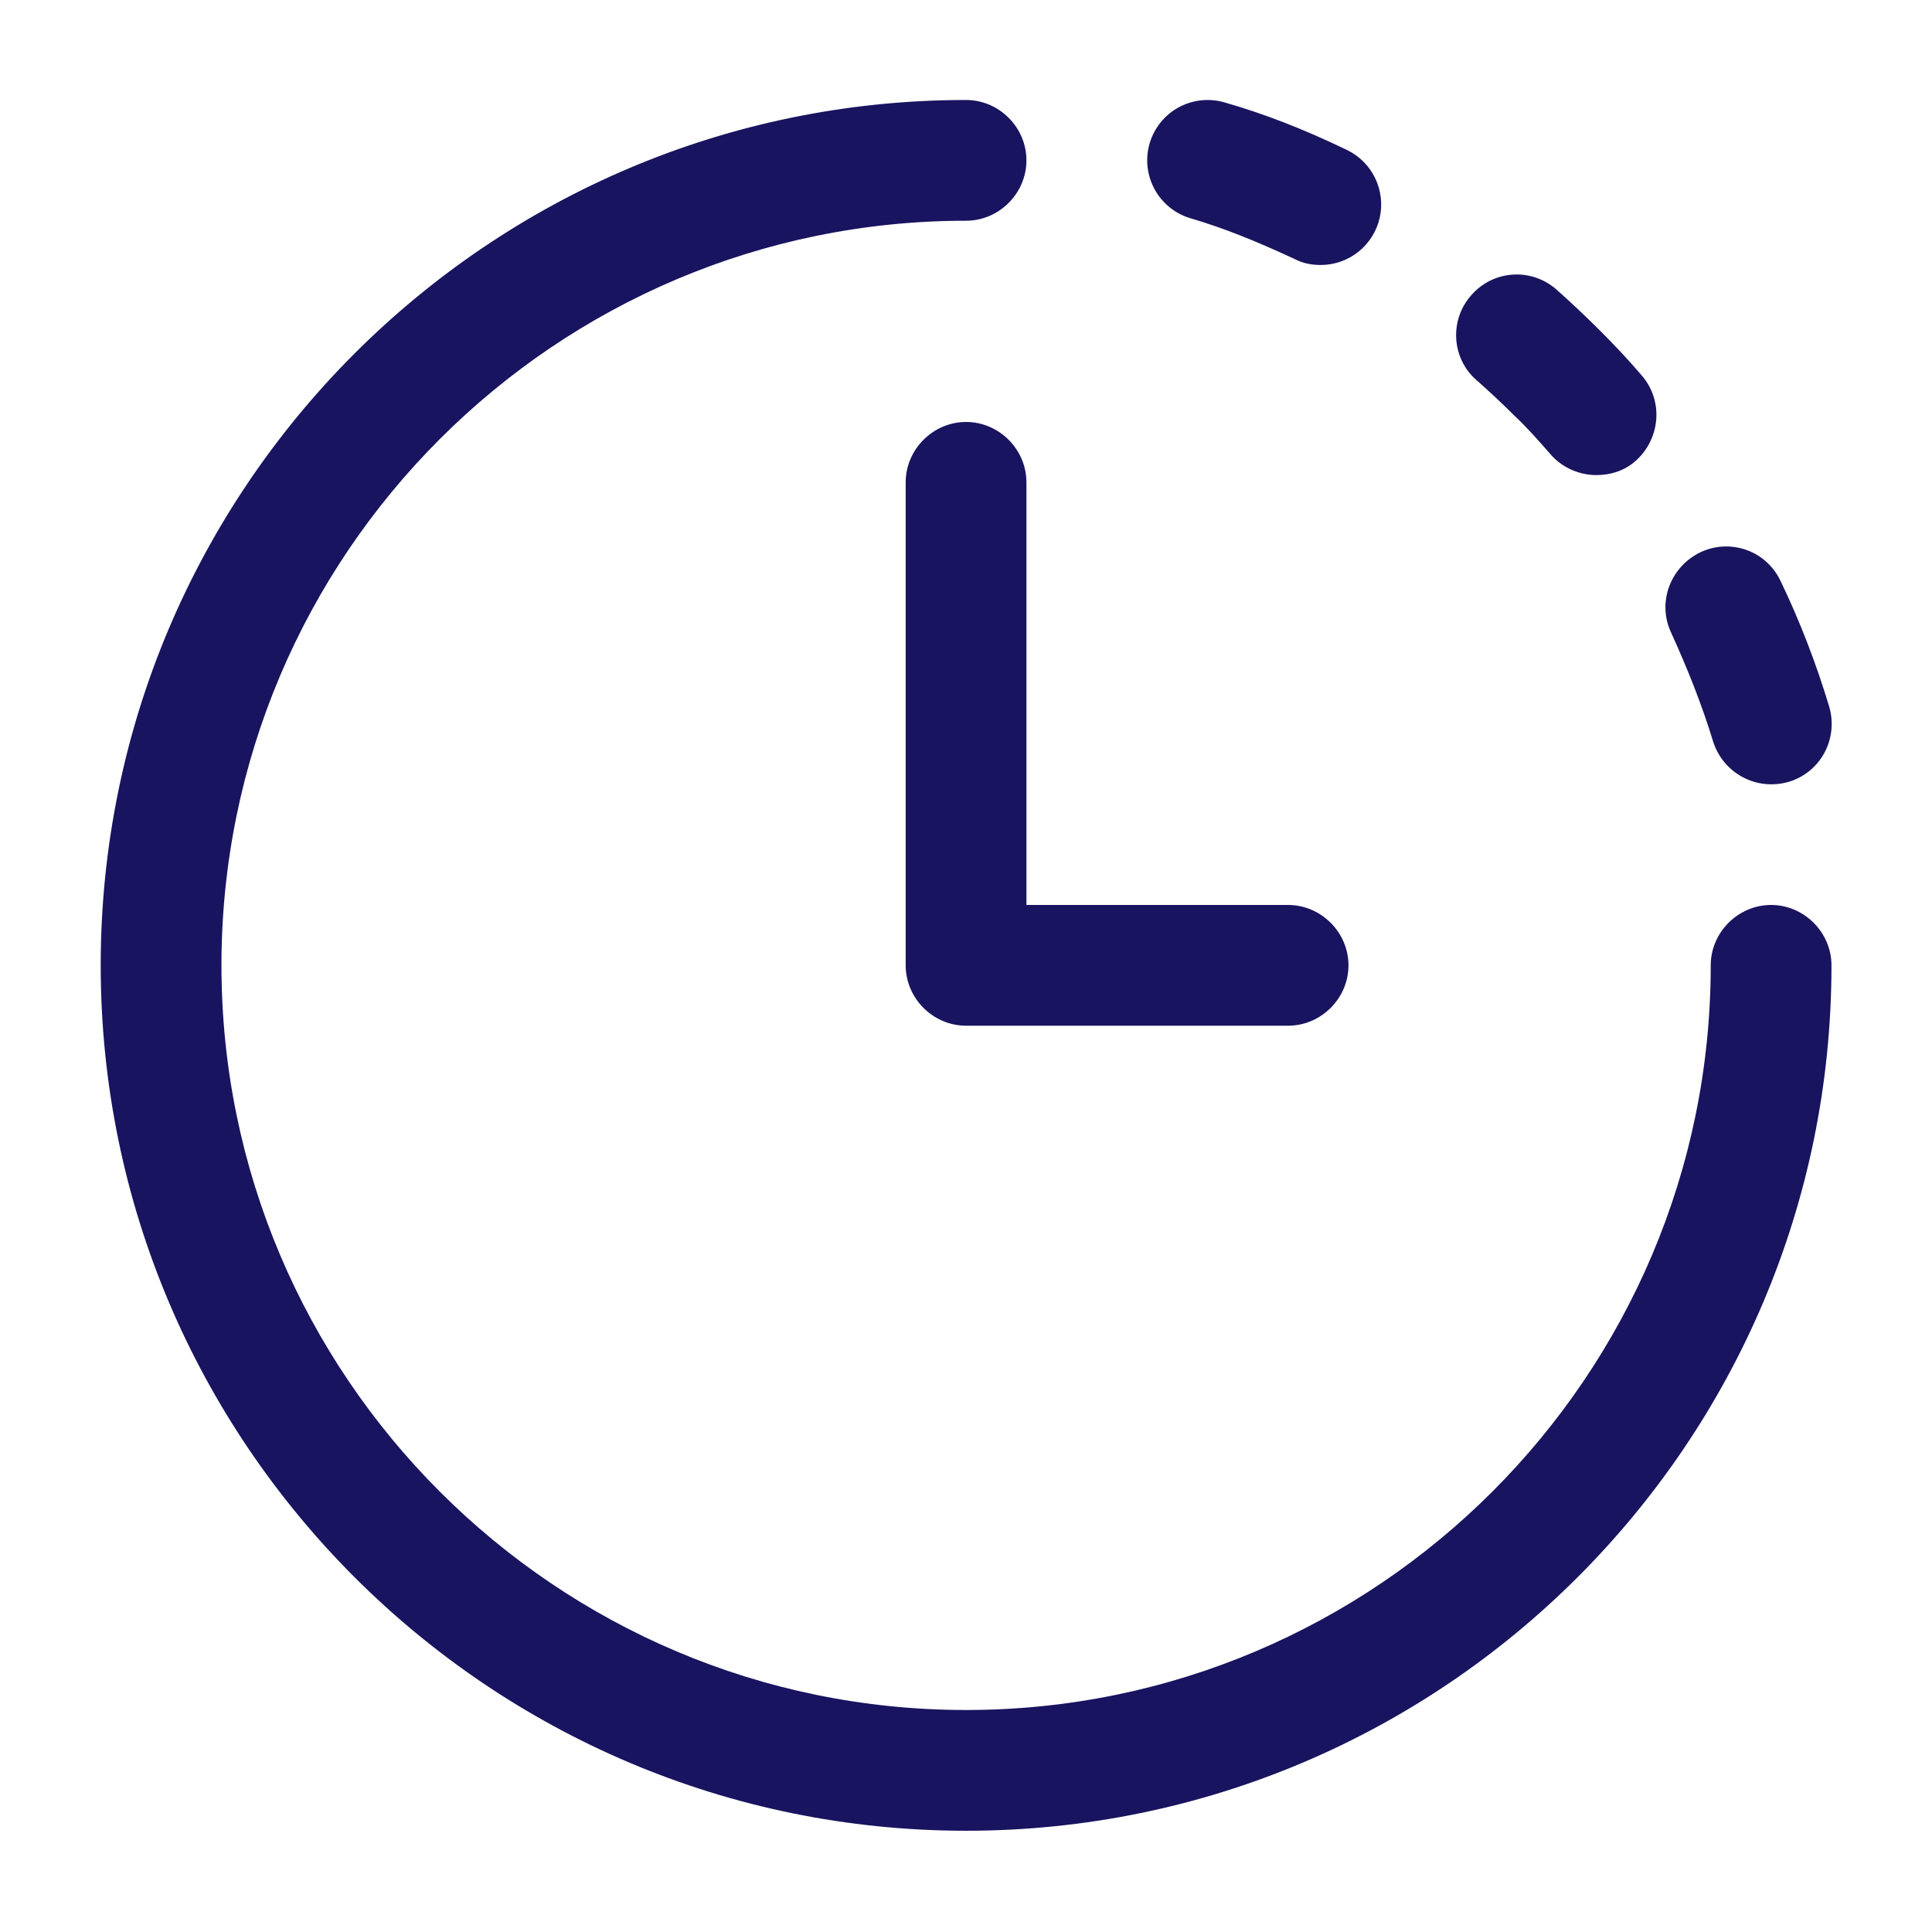 <?xml version="1.0" encoding="UTF-8"?> <svg xmlns="http://www.w3.org/2000/svg" width="32" height="32" viewBox="0 0 32 32" fill="none"><path fill-rule="evenodd" clip-rule="evenodd" d="M28.375 12.283C28.455 12.536 28.631 12.748 28.865 12.872C29.099 12.997 29.373 13.024 29.628 12.949C30.161 12.789 30.455 12.229 30.295 11.696C30.081 10.989 29.815 10.296 29.495 9.629C29.439 9.509 29.361 9.402 29.264 9.313C29.167 9.223 29.053 9.154 28.929 9.11C28.805 9.065 28.673 9.046 28.541 9.052C28.409 9.059 28.28 9.092 28.161 9.149C27.668 9.389 27.441 9.976 27.681 10.483C27.948 11.069 28.188 11.669 28.375 12.283ZM25.668 7.509C25.868 7.749 26.161 7.869 26.441 7.869C26.668 7.869 26.895 7.803 27.081 7.643C27.495 7.283 27.561 6.656 27.201 6.229C26.975 5.963 26.748 5.723 26.508 5.483C26.268 5.243 26.028 5.016 25.788 4.803C25.69 4.715 25.576 4.647 25.452 4.603C25.328 4.559 25.196 4.54 25.065 4.548C24.933 4.555 24.805 4.589 24.686 4.646C24.568 4.704 24.462 4.784 24.375 4.883C24.001 5.296 24.041 5.936 24.455 6.296C24.668 6.483 24.881 6.683 25.095 6.896C25.295 7.083 25.481 7.296 25.668 7.509ZM21.875 4.389H21.881H21.868H21.875ZM21.455 4.296C21.585 4.363 21.729 4.389 21.875 4.389C22.102 4.389 22.322 4.312 22.5 4.17C22.677 4.028 22.802 3.83 22.852 3.609C22.902 3.387 22.876 3.155 22.777 2.951C22.678 2.746 22.513 2.581 22.308 2.483C21.588 2.136 20.935 1.883 20.281 1.696C20.027 1.622 19.753 1.652 19.52 1.779C19.288 1.907 19.116 2.121 19.041 2.376C18.967 2.631 18.997 2.904 19.125 3.137C19.252 3.369 19.467 3.542 19.721 3.616C20.268 3.776 20.828 4.003 21.455 4.296ZM16.001 30.323C8.095 30.323 1.668 23.896 1.668 15.989C1.668 8.083 8.095 1.656 16.001 1.656C16.548 1.656 17.001 2.109 17.001 2.656C17.001 3.203 16.548 3.656 16.001 3.656C9.201 3.656 3.668 9.189 3.668 15.989C3.668 22.789 9.201 28.323 16.001 28.323C22.801 28.323 28.335 22.789 28.335 15.989C28.335 15.443 28.788 14.989 29.335 14.989C29.881 14.989 30.335 15.443 30.335 15.989C30.335 23.896 23.908 30.323 16.001 30.323ZM21.335 16.989H16.001C15.455 16.989 15.001 16.536 15.001 15.989V7.989C15.001 7.443 15.455 6.989 16.001 6.989C16.548 6.989 17.001 7.443 17.001 7.989V14.989H21.335C21.881 14.989 22.335 15.443 22.335 15.989C22.335 16.536 21.881 16.989 21.335 16.989Z" fill="#19145F"></path></svg> 